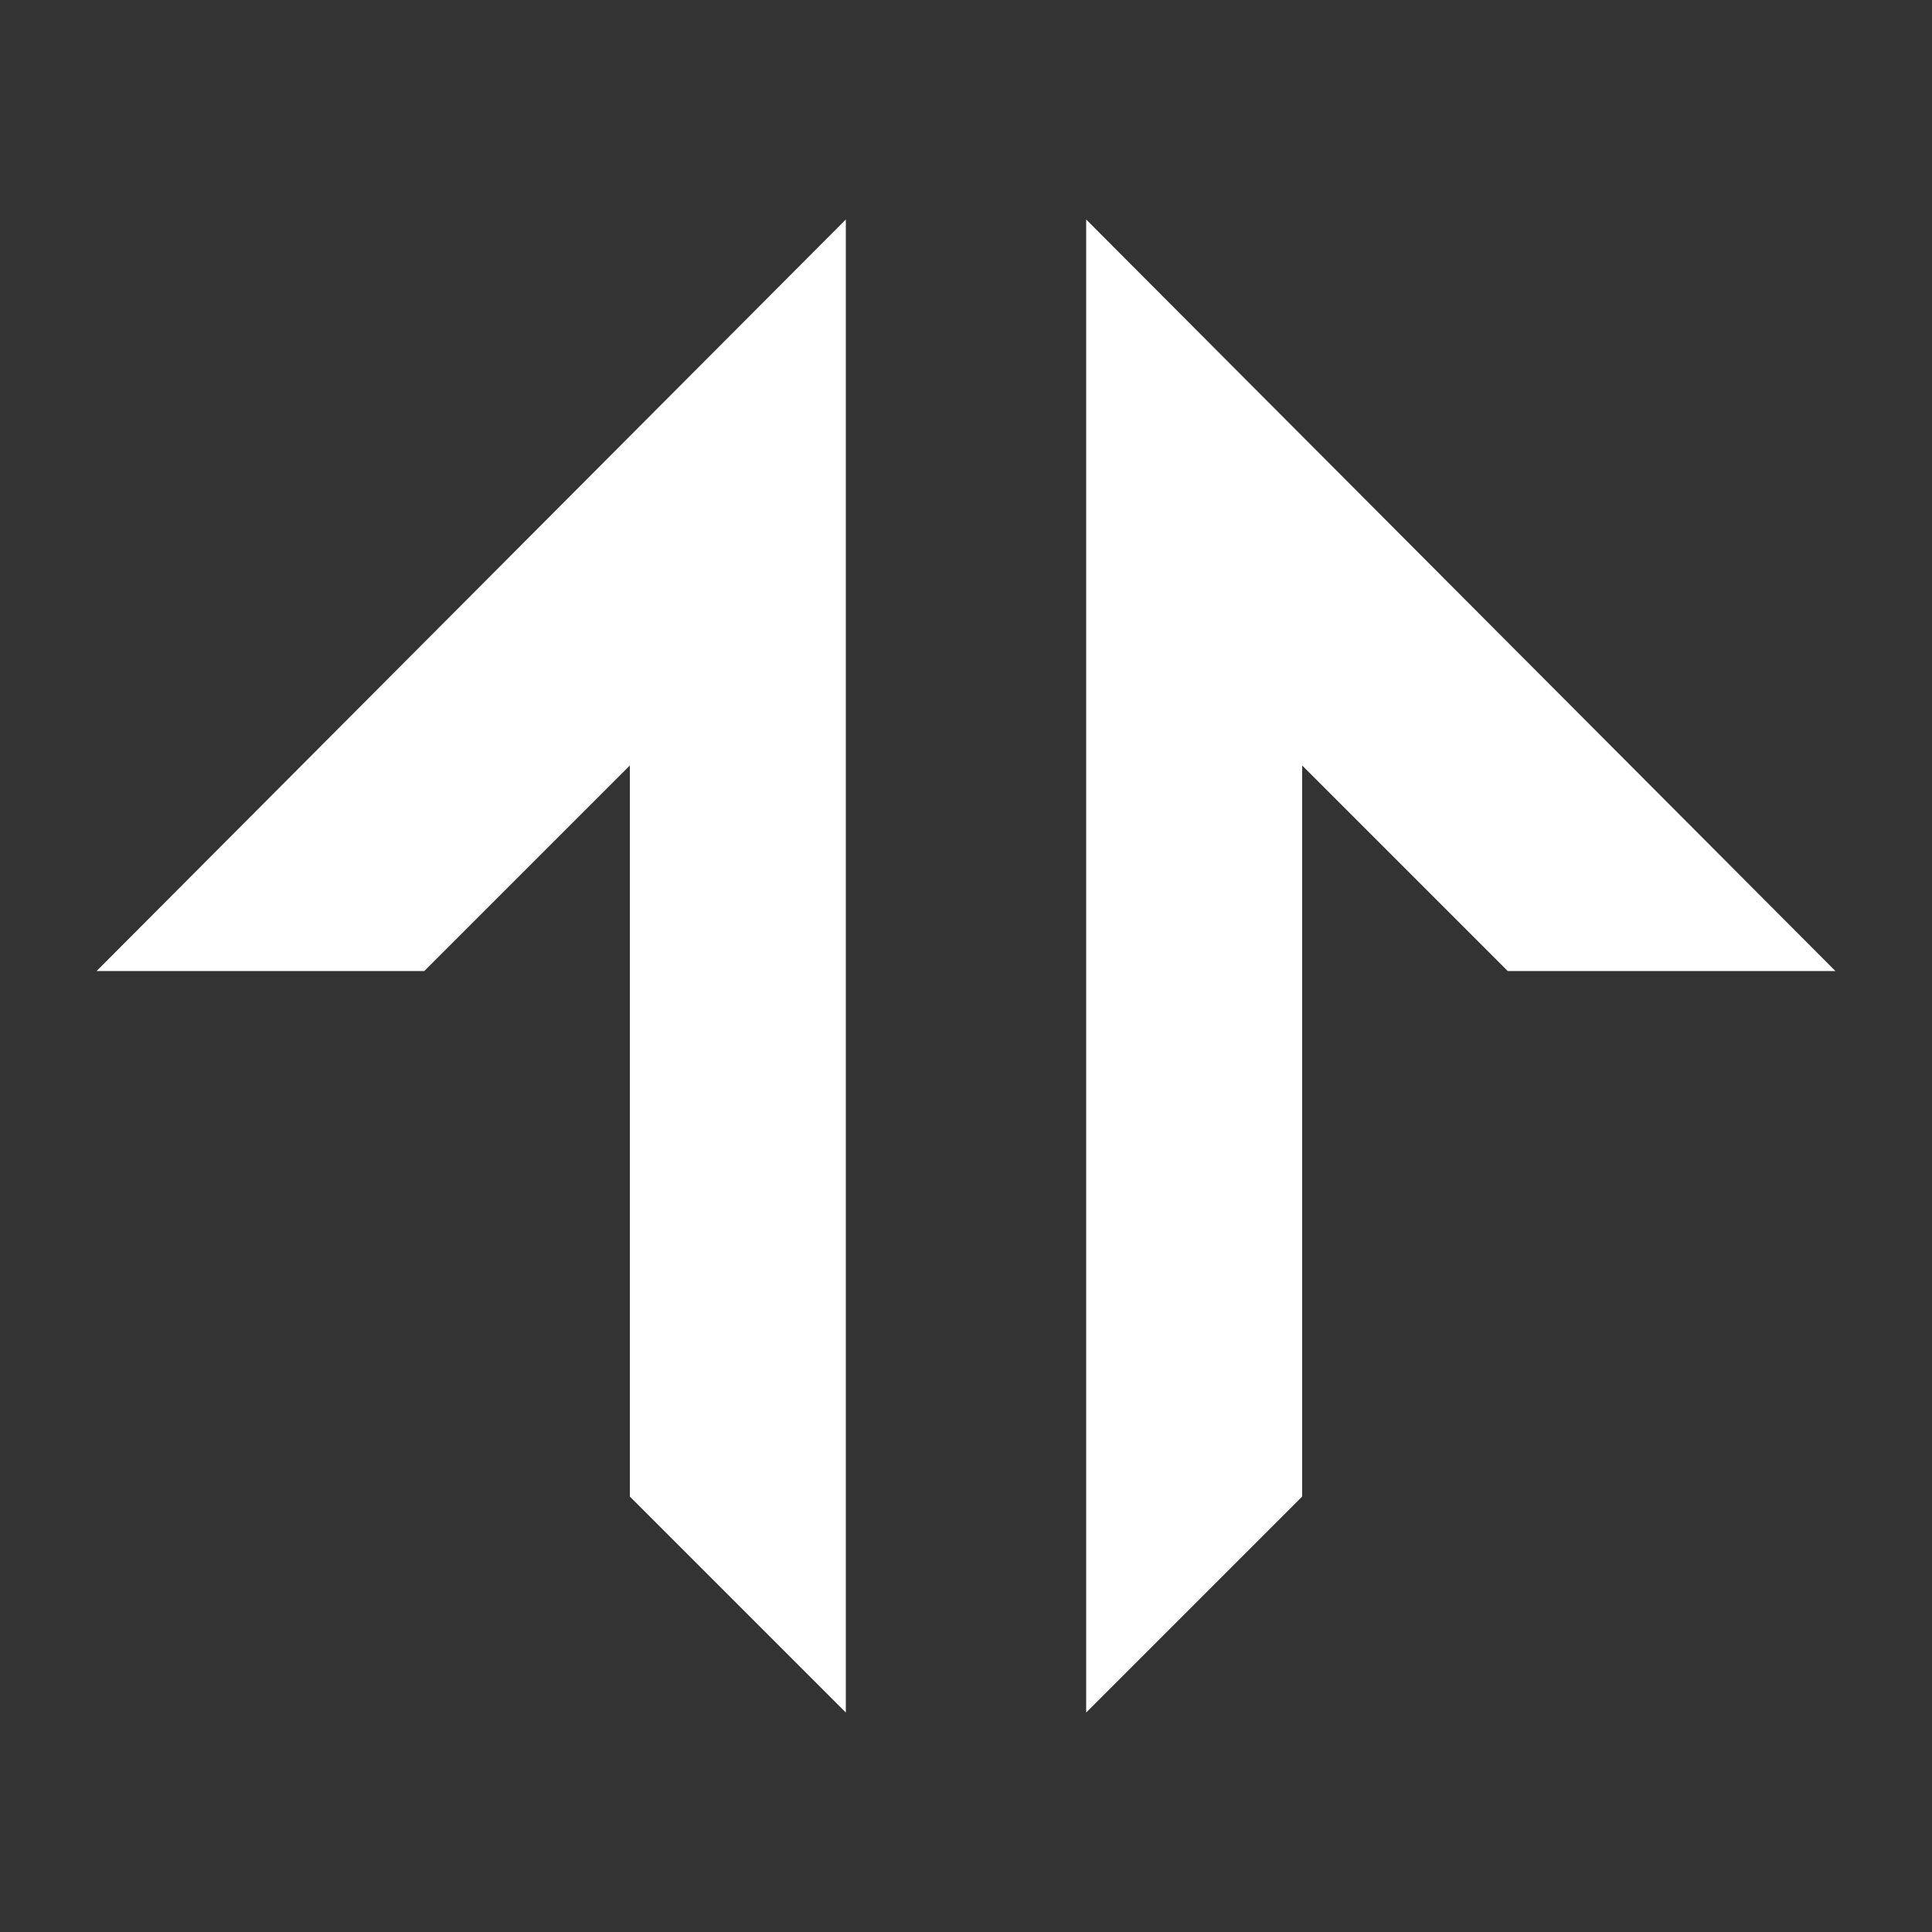 <?xml version="1.0" encoding="utf-8"?>
<!-- Generator: Adobe Illustrator 28.3.0, SVG Export Plug-In . SVG Version: 6.00 Build 0)  -->
<svg version="1.1" id="Layer_1" xmlns="http://www.w3.org/2000/svg" xmlns:xlink="http://www.w3.org/1999/xlink" x="0px" y="0px"
	 viewBox="0 0 500 500" style="enable-background:new 0 0 500 500;" xml:space="preserve">
<rect x="0" y="0" width="500" height="500" fill="#333333" stroke="none"/>
<style type="text/css">
	.st0{fill:#FFFFFF;}
</style>
<path class="st0" d="M218.9,56.8L25,251.3h84.8l53.2-53.2v189.2l55.9,55.9V56.8z M281.1,56.8L475,251.3h-84.8L337,198.1v189.2
	l-55.9,55.9V56.8z"/>
</svg>
